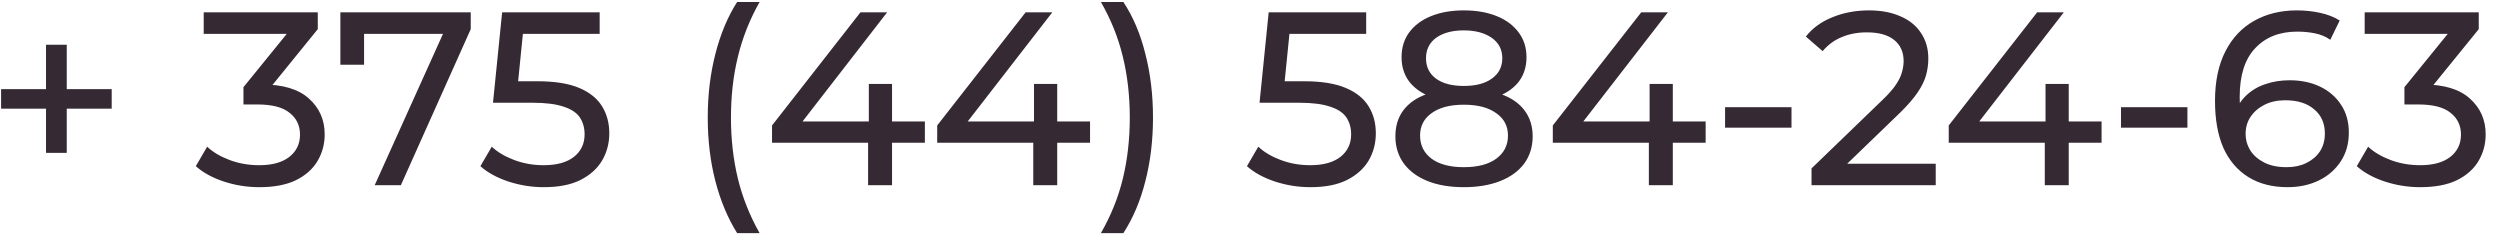 <?xml version="1.0" encoding="UTF-8"?> <svg xmlns="http://www.w3.org/2000/svg" width="162" height="16" viewBox="0 0 162 16" fill="none"><g clip-path="url(#clip0_13794_127)"><path d="M2.982 9.905V2.897H4.326V9.905H2.982ZM0.07 7.041V5.777H7.238V7.041H0.07ZM16.8 12.129C16.01 12.129 15.242 12.006 14.496 11.761C13.76 11.516 13.157 11.185 12.688 10.769L13.424 9.505C13.797 9.857 14.282 10.145 14.88 10.369C15.477 10.593 16.117 10.705 16.8 10.705C17.632 10.705 18.277 10.529 18.736 10.177C19.205 9.814 19.44 9.329 19.44 8.721C19.44 8.134 19.216 7.665 18.768 7.313C18.33 6.95 17.632 6.769 16.672 6.769H15.776V5.649L19.104 1.553L19.328 2.193H13.2V0.801H20.592V1.889L17.28 5.969L16.448 5.473H16.976C18.33 5.473 19.344 5.777 20.016 6.385C20.698 6.993 21.04 7.766 21.04 8.705C21.04 9.334 20.885 9.91 20.576 10.433C20.266 10.956 19.797 11.372 19.168 11.681C18.549 11.98 17.76 12.129 16.8 12.129ZM24.28 12.001L29.032 1.473L29.448 2.193H22.792L23.592 1.409V4.193H22.056V0.801H30.504V1.889L25.976 12.001H24.28ZM35.242 12.129C34.452 12.129 33.684 12.006 32.938 11.761C32.202 11.516 31.599 11.185 31.13 10.769L31.866 9.505C32.239 9.857 32.724 10.145 33.322 10.369C33.919 10.593 34.554 10.705 35.226 10.705C36.079 10.705 36.735 10.524 37.194 10.161C37.652 9.798 37.882 9.313 37.882 8.705C37.882 8.289 37.78 7.926 37.578 7.617C37.375 7.308 37.023 7.073 36.522 6.913C36.031 6.742 35.354 6.657 34.49 6.657H31.946L32.538 0.801H38.858V2.193H33.13L33.962 1.409L33.498 6.033L32.666 5.265H34.826C35.946 5.265 36.847 5.409 37.53 5.697C38.212 5.985 38.708 6.385 39.018 6.897C39.327 7.398 39.482 7.98 39.482 8.641C39.482 9.281 39.327 9.868 39.018 10.401C38.708 10.924 38.239 11.345 37.61 11.665C36.991 11.974 36.202 12.129 35.242 12.129ZM47.766 15.105C47.158 14.134 46.689 13.014 46.358 11.745C46.027 10.465 45.862 9.089 45.862 7.617C45.862 6.145 46.027 4.769 46.358 3.489C46.689 2.198 47.158 1.078 47.766 0.129H49.222C48.582 1.26 48.113 2.444 47.814 3.681C47.515 4.908 47.366 6.22 47.366 7.617C47.366 9.014 47.515 10.332 47.814 11.569C48.113 12.796 48.582 13.974 49.222 15.105H47.766ZM50.028 9.249V8.129L55.756 0.801H57.484L51.804 8.129L50.988 7.873H59.932V9.249H50.028ZM56.252 12.001V9.249L56.3 7.873V5.441H57.804V12.001H56.252ZM60.731 9.249V8.129L66.459 0.801H68.187L62.507 8.129L61.691 7.873H70.635V9.249H60.731ZM66.955 12.001V9.249L67.003 7.873V5.441H68.507V12.001H66.955ZM72.794 15.105H71.338C71.989 13.974 72.464 12.796 72.762 11.569C73.061 10.332 73.21 9.014 73.21 7.617C73.21 6.22 73.061 4.908 72.762 3.681C72.464 2.444 71.989 1.26 71.338 0.129H72.794C73.424 1.078 73.898 2.198 74.218 3.489C74.549 4.769 74.714 6.145 74.714 7.617C74.714 9.089 74.549 10.465 74.218 11.745C73.898 13.014 73.424 14.134 72.794 15.105ZM84.914 12.129C84.124 12.129 83.356 12.006 82.61 11.761C81.874 11.516 81.271 11.185 80.802 10.769L81.538 9.505C81.911 9.857 82.396 10.145 82.994 10.369C83.591 10.593 84.226 10.705 84.898 10.705C85.751 10.705 86.407 10.524 86.866 10.161C87.324 9.798 87.554 9.313 87.554 8.705C87.554 8.289 87.452 7.926 87.25 7.617C87.047 7.308 86.695 7.073 86.194 6.913C85.703 6.742 85.026 6.657 84.162 6.657H81.618L82.21 0.801H88.529V2.193H82.802L83.634 1.409L83.17 6.033L82.338 5.265H84.498C85.618 5.265 86.519 5.409 87.202 5.697C87.884 5.985 88.38 6.385 88.69 6.897C88.999 7.398 89.154 7.98 89.154 8.641C89.154 9.281 88.999 9.868 88.69 10.401C88.38 10.924 87.911 11.345 87.282 11.665C86.663 11.974 85.874 12.129 84.914 12.129ZM94.853 12.129C93.946 12.129 93.162 11.996 92.501 11.729C91.84 11.462 91.328 11.084 90.965 10.593C90.602 10.092 90.421 9.505 90.421 8.833C90.421 8.172 90.592 7.612 90.933 7.153C91.285 6.684 91.792 6.332 92.453 6.097C93.114 5.852 93.914 5.729 94.853 5.729C95.792 5.729 96.592 5.852 97.253 6.097C97.925 6.332 98.437 6.684 98.789 7.153C99.141 7.622 99.317 8.182 99.317 8.833C99.317 9.505 99.136 10.092 98.773 10.593C98.41 11.084 97.893 11.462 97.221 11.729C96.549 11.996 95.76 12.129 94.853 12.129ZM94.853 10.833C95.749 10.833 96.448 10.652 96.949 10.289C97.461 9.916 97.717 9.414 97.717 8.785C97.717 8.166 97.461 7.681 96.949 7.329C96.448 6.966 95.749 6.785 94.853 6.785C93.968 6.785 93.274 6.966 92.773 7.329C92.272 7.681 92.021 8.166 92.021 8.785C92.021 9.414 92.272 9.916 92.773 10.289C93.274 10.652 93.968 10.833 94.853 10.833ZM94.853 6.593C94 6.593 93.274 6.481 92.677 6.257C92.08 6.022 91.621 5.692 91.301 5.265C90.981 4.828 90.821 4.31 90.821 3.713C90.821 3.084 90.986 2.545 91.317 2.097C91.658 1.638 92.133 1.286 92.741 1.041C93.349 0.796 94.053 0.673 94.853 0.673C95.664 0.673 96.373 0.796 96.981 1.041C97.589 1.286 98.064 1.638 98.405 2.097C98.746 2.545 98.917 3.084 98.917 3.713C98.917 4.31 98.757 4.828 98.437 5.265C98.117 5.692 97.653 6.022 97.045 6.257C96.437 6.481 95.706 6.593 94.853 6.593ZM94.853 5.569C95.632 5.569 96.24 5.409 96.677 5.089C97.125 4.769 97.349 4.332 97.349 3.777C97.349 3.212 97.12 2.769 96.661 2.449C96.202 2.129 95.6 1.969 94.853 1.969C94.106 1.969 93.509 2.129 93.061 2.449C92.624 2.769 92.405 3.212 92.405 3.777C92.405 4.332 92.618 4.769 93.045 5.089C93.482 5.409 94.085 5.569 94.853 5.569ZM100.622 9.249V8.129L106.35 0.801H108.078L102.398 8.129L101.582 7.873H110.526V9.249H100.622ZM106.846 12.001V9.249L106.894 7.873V5.441H108.398V12.001H106.846ZM111.785 8.273V6.945H116.089V8.273H111.785ZM117.387 12.001V10.913L121.947 6.513C122.352 6.129 122.651 5.793 122.843 5.505C123.046 5.206 123.179 4.934 123.243 4.689C123.318 4.433 123.355 4.188 123.355 3.953C123.355 3.377 123.152 2.924 122.747 2.593C122.342 2.262 121.75 2.097 120.971 2.097C120.374 2.097 119.835 2.198 119.355 2.401C118.875 2.593 118.459 2.897 118.107 3.313L117.019 2.369C117.446 1.825 118.016 1.409 118.731 1.121C119.456 0.822 120.251 0.673 121.115 0.673C121.894 0.673 122.571 0.801 123.147 1.057C123.723 1.302 124.166 1.66 124.475 2.129C124.795 2.598 124.955 3.153 124.955 3.793C124.955 4.156 124.907 4.513 124.811 4.865C124.715 5.217 124.534 5.59 124.267 5.985C124 6.38 123.616 6.822 123.115 7.313L119.051 11.233L118.667 10.609H125.435V12.001H117.387ZM126.278 9.249V8.129L132.006 0.801H133.734L128.054 8.129L127.238 7.873H136.182V9.249H126.278ZM132.502 12.001V9.249L132.55 7.873V5.441H134.054V12.001H132.502ZM137.441 8.273V6.945H141.745V8.273H137.441ZM148.236 12.129C147.244 12.129 146.396 11.91 145.692 11.473C144.988 11.036 144.449 10.406 144.076 9.585C143.713 8.753 143.532 7.74 143.532 6.545C143.532 5.276 143.756 4.204 144.204 3.329C144.652 2.454 145.276 1.793 146.076 1.345C146.876 0.897 147.793 0.673 148.828 0.673C149.361 0.673 149.868 0.726 150.348 0.833C150.838 0.94 151.26 1.105 151.612 1.329L151.004 2.577C150.716 2.374 150.385 2.236 150.012 2.161C149.649 2.086 149.265 2.049 148.86 2.049C147.718 2.049 146.812 2.406 146.14 3.121C145.468 3.825 145.132 4.876 145.132 6.273C145.132 6.497 145.142 6.764 145.164 7.073C145.185 7.382 145.238 7.686 145.324 7.985L144.78 7.441C144.94 6.95 145.19 6.54 145.532 6.209C145.884 5.868 146.3 5.617 146.78 5.457C147.27 5.286 147.798 5.201 148.364 5.201C149.11 5.201 149.772 5.34 150.348 5.617C150.924 5.894 151.377 6.289 151.708 6.801C152.038 7.302 152.204 7.9 152.204 8.593C152.204 9.308 152.028 9.932 151.676 10.465C151.324 10.998 150.849 11.409 150.252 11.697C149.654 11.985 148.982 12.129 148.236 12.129ZM148.172 10.833C148.662 10.833 149.089 10.742 149.452 10.561C149.825 10.38 150.118 10.129 150.332 9.809C150.545 9.478 150.652 9.094 150.652 8.657C150.652 7.996 150.422 7.473 149.964 7.089C149.505 6.694 148.881 6.497 148.092 6.497C147.58 6.497 147.132 6.593 146.748 6.785C146.364 6.977 146.06 7.238 145.836 7.569C145.622 7.889 145.516 8.257 145.516 8.673C145.516 9.057 145.617 9.414 145.82 9.745C146.022 10.065 146.321 10.326 146.716 10.529C147.11 10.732 147.596 10.833 148.172 10.833ZM156.831 12.129C156.041 12.129 155.273 12.006 154.527 11.761C153.791 11.516 153.188 11.185 152.719 10.769L153.455 9.505C153.828 9.857 154.313 10.145 154.911 10.369C155.508 10.593 156.148 10.705 156.831 10.705C157.663 10.705 158.308 10.529 158.767 10.177C159.236 9.814 159.471 9.329 159.471 8.721C159.471 8.134 159.247 7.665 158.799 7.313C158.361 6.95 157.663 6.769 156.703 6.769H155.807V5.649L159.135 1.553L159.359 2.193H153.231V0.801H160.623V1.889L157.311 5.969L156.479 5.473H157.007C158.361 5.473 159.375 5.777 160.047 6.385C160.729 6.993 161.071 7.766 161.071 8.705C161.071 9.334 160.916 9.91 160.607 10.433C160.297 10.956 159.828 11.372 159.199 11.681C158.58 11.98 157.791 12.129 156.831 12.129Z" fill="#352934"></path></g><defs><clipPath id="clip0_13794_127"><rect width="162" height="16" fill="white"></rect></clipPath></defs></svg> 